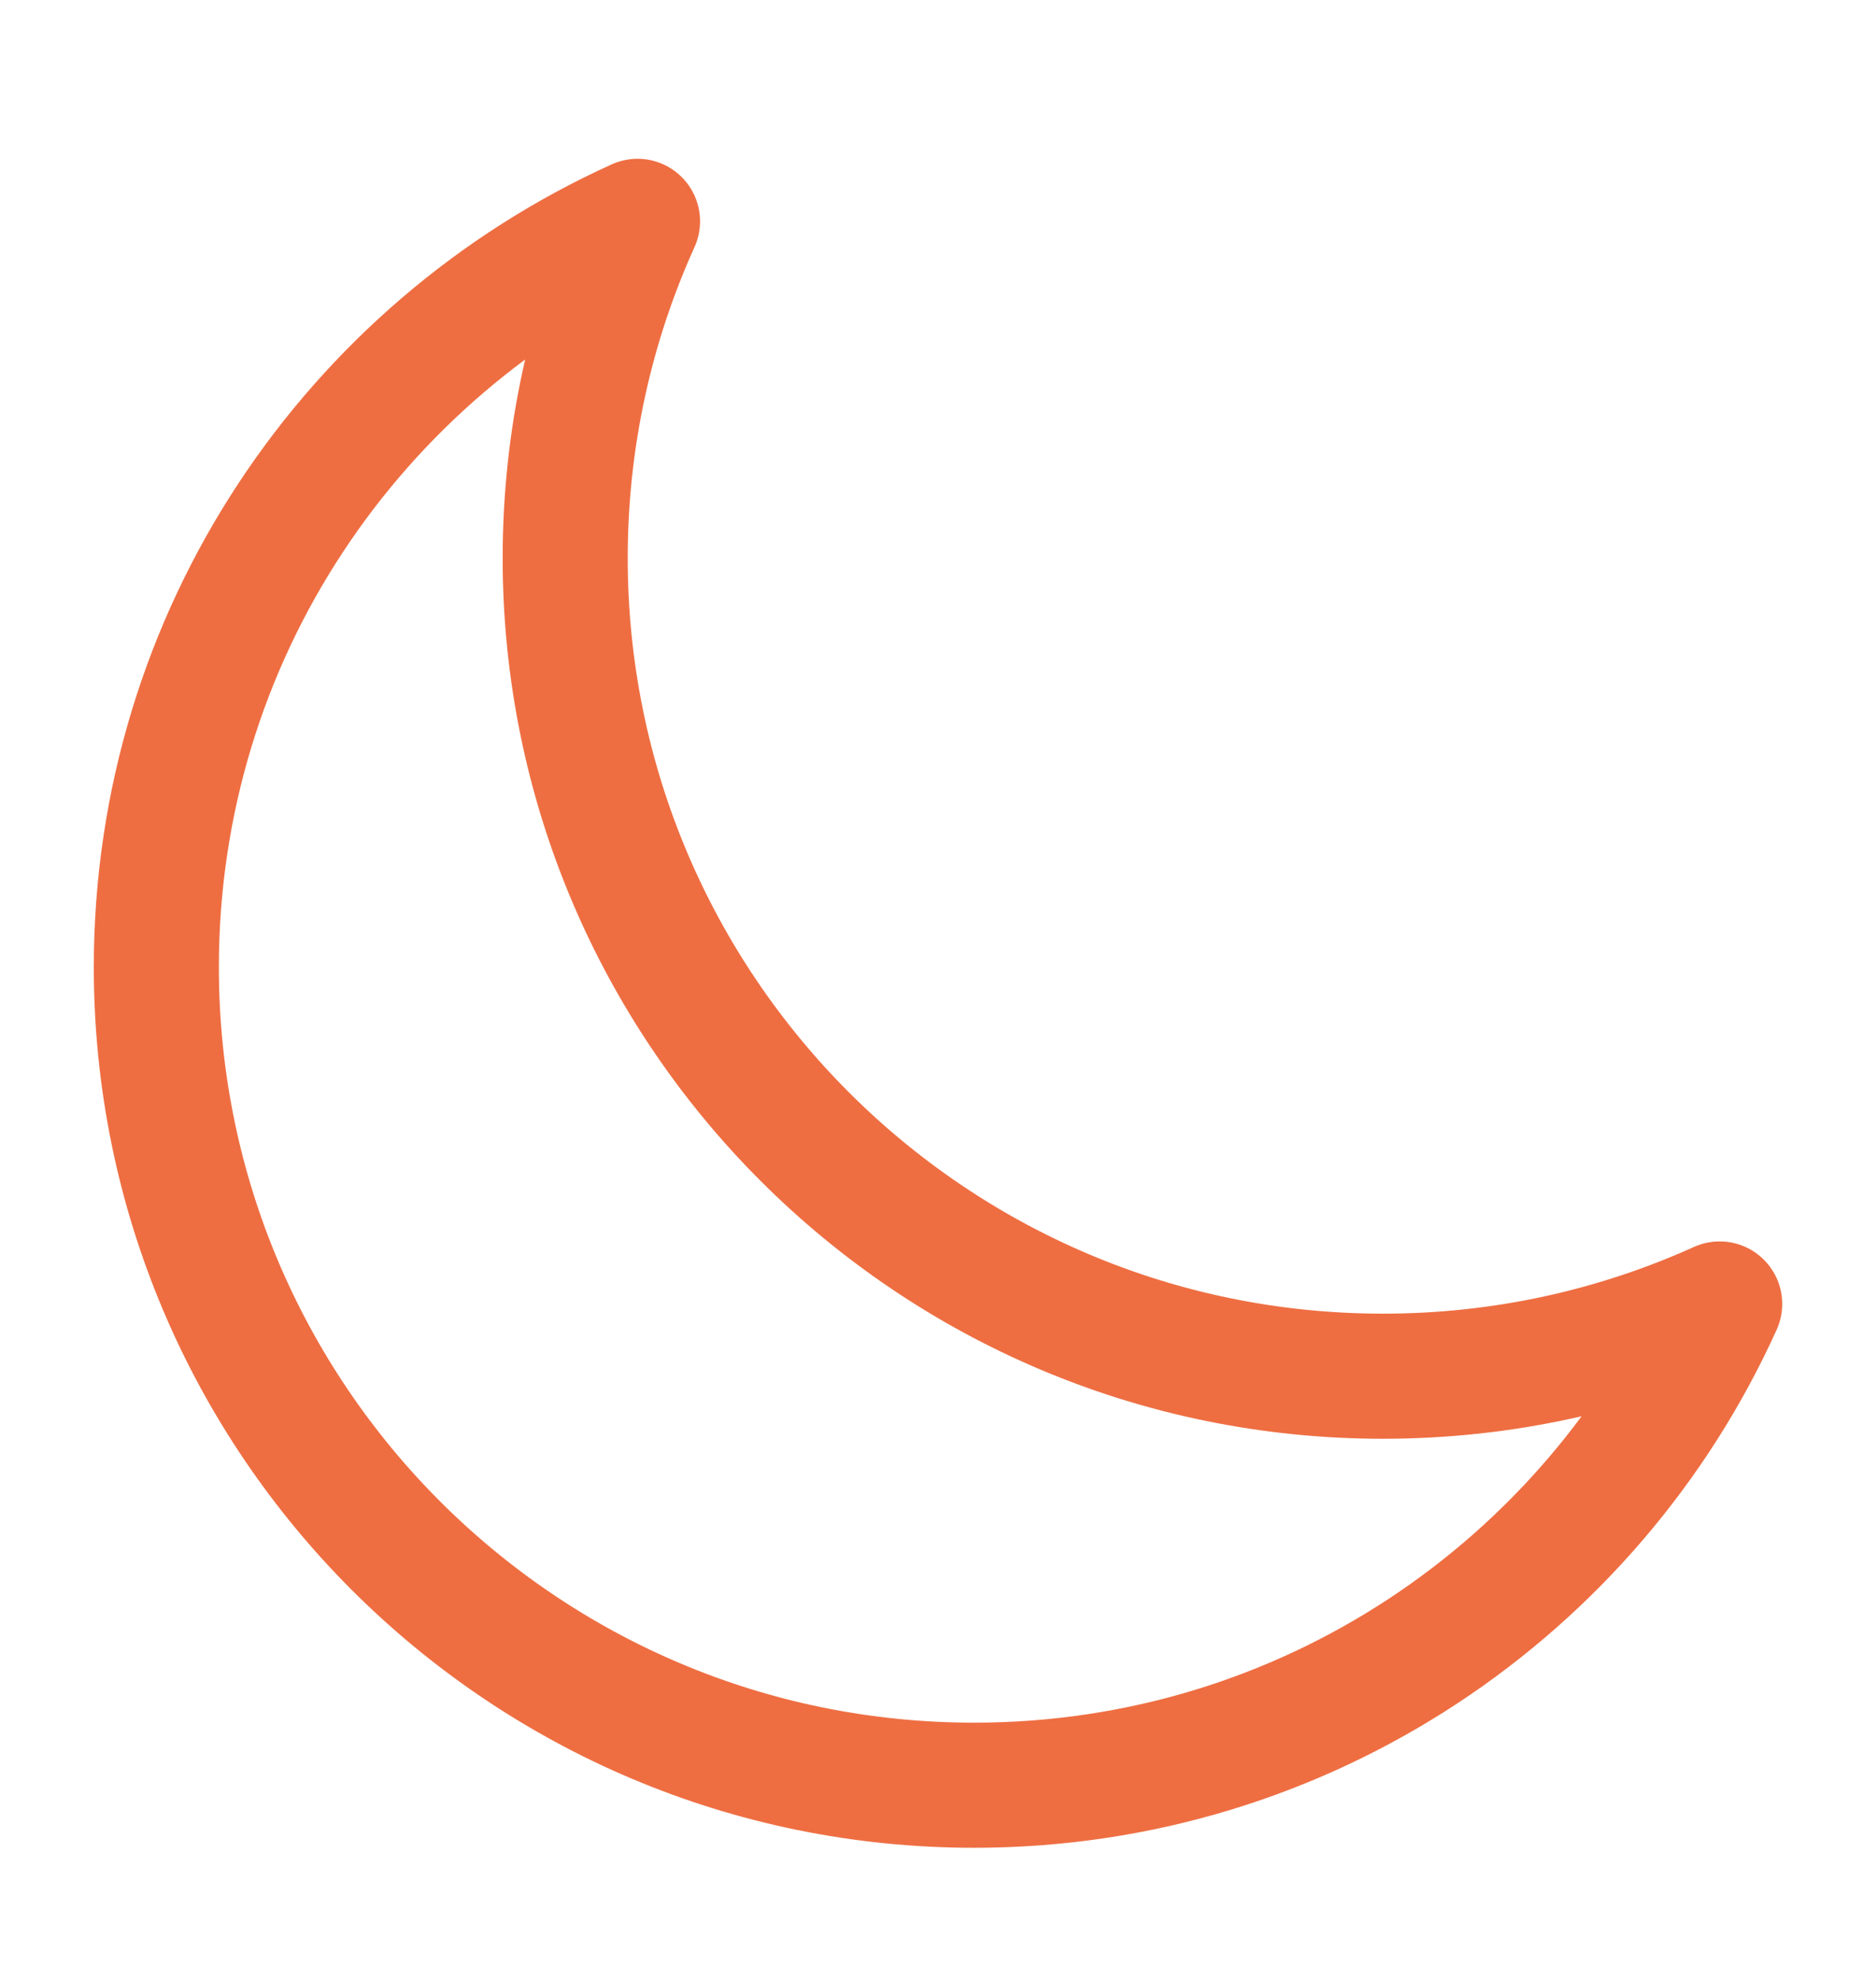 <svg width="18" height="19" viewBox="0 0 18 19" fill="none" xmlns="http://www.w3.org/2000/svg">
<path d="M16.5 12.507C15.515 12.952 14.421 13.2 13.27 13.2C8.936 13.2 5.423 9.687 5.423 5.353C5.423 4.202 5.671 3.108 6.117 2.123C3.394 3.355 1.5 6.094 1.5 9.277C1.5 13.61 5.013 17.123 9.347 17.123C12.529 17.123 15.269 15.229 16.5 12.507Z" stroke="#EE6E42" stroke-width="1.2" stroke-linecap="round" stroke-linejoin="round"/>
</svg>
